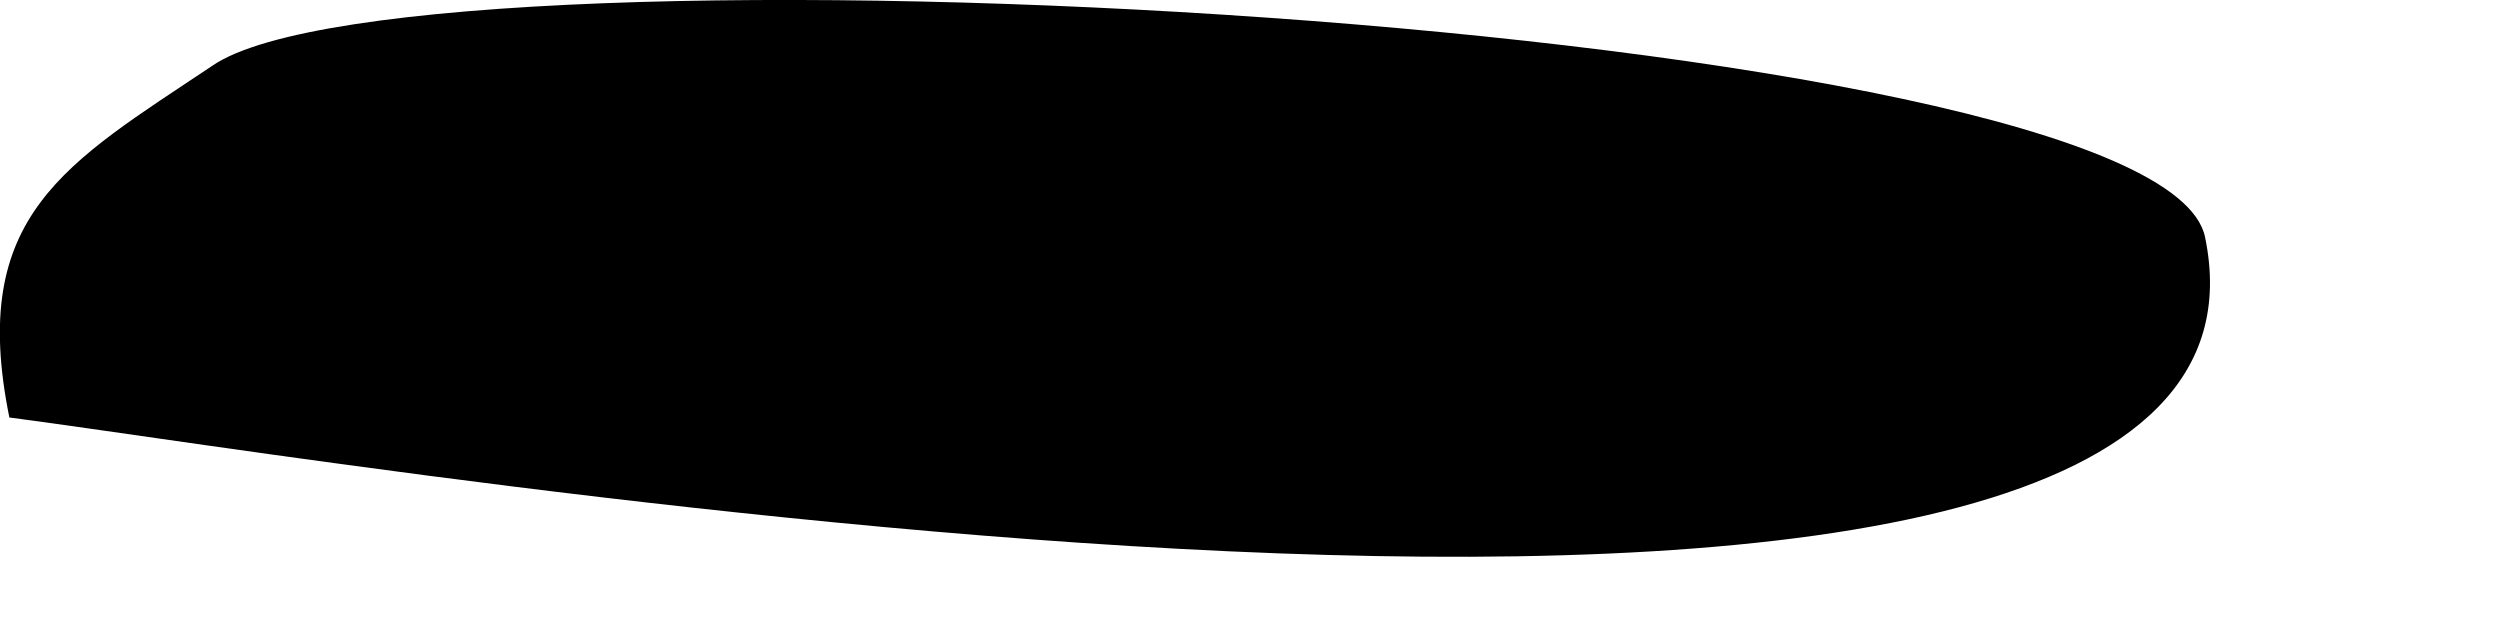 <?xml version="1.0" encoding="utf-8"?>
<svg xmlns="http://www.w3.org/2000/svg" fill="none" height="100%" overflow="visible" preserveAspectRatio="none" style="display: block;" viewBox="0 0 4 1" width="100%">
<path d="M0.015 0.668C-0.051 0.344 0.105 0.262 0.34 0.105C0.664 -0.117 3.454 0.031 3.528 0.379C3.715 1.274 0.558 0.738 0.015 0.668Z" fill="black" id="Vector"/>
</svg>